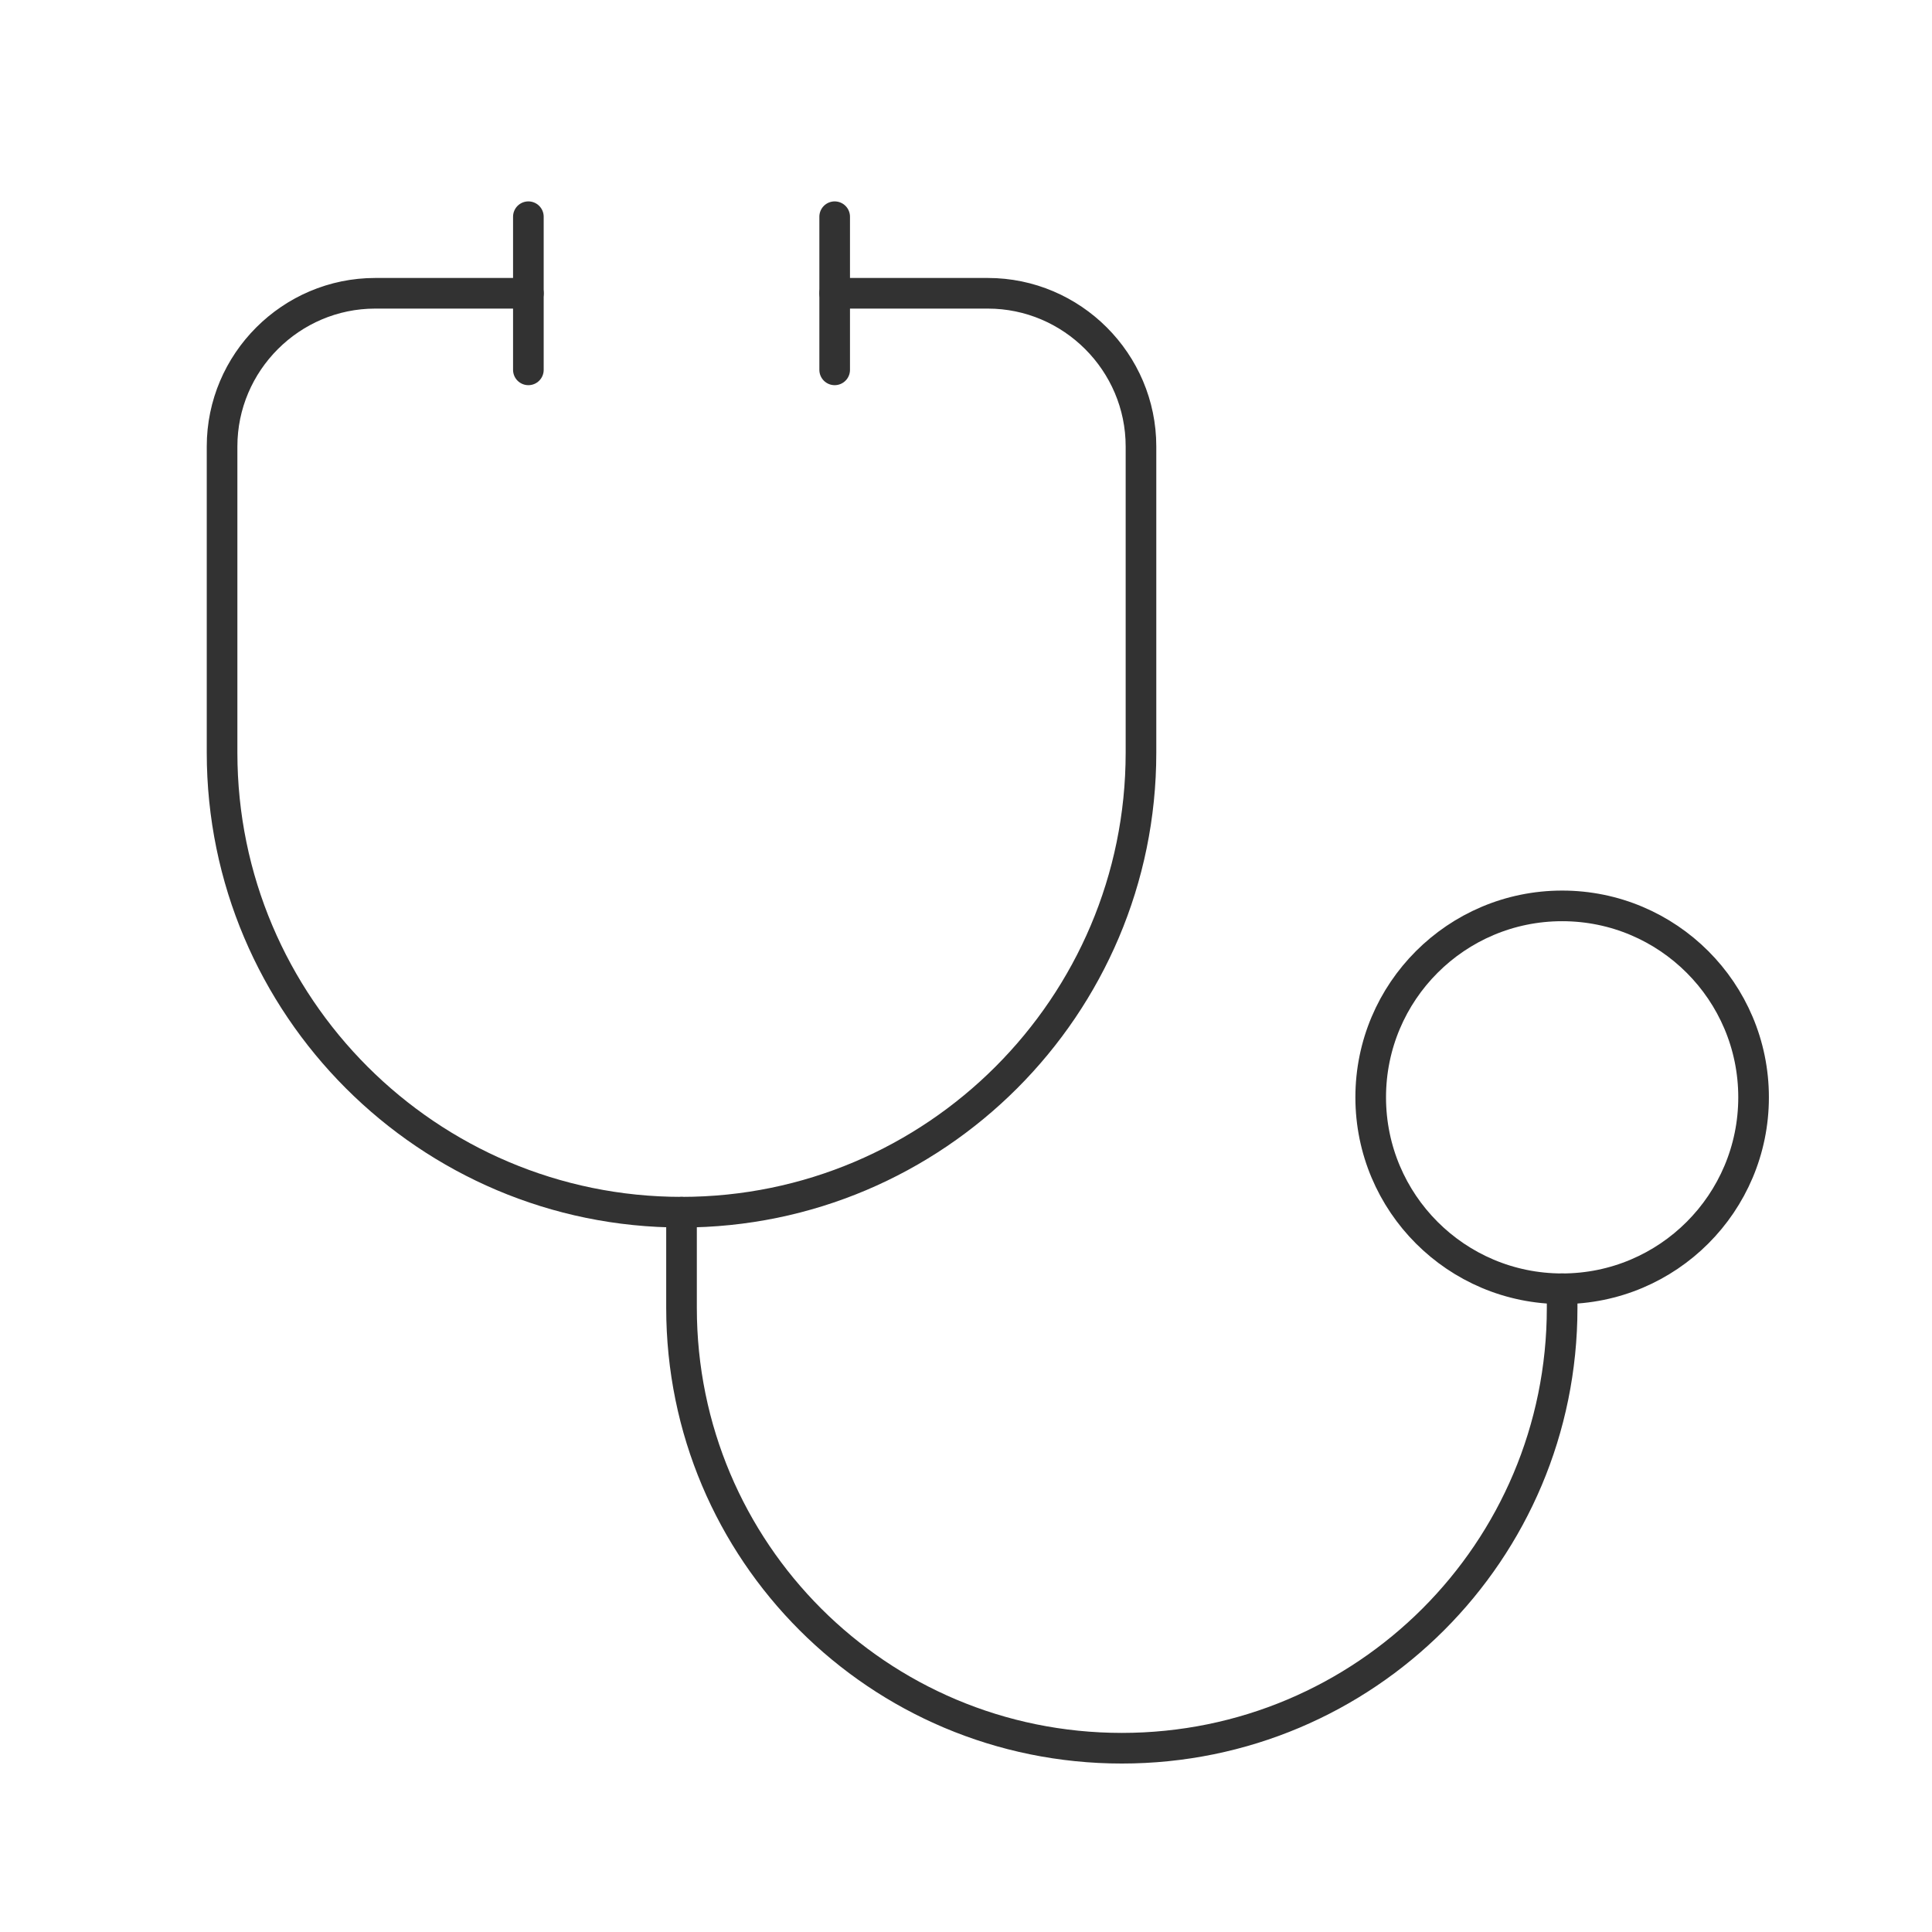 <?xml version="1.0" encoding="UTF-8"?><svg id="a" xmlns="http://www.w3.org/2000/svg" width="25.23" height="25.23" viewBox="0 0 25.23 25.23"><circle cx="20.4" cy="14.33" r="2.5" style="fill:none; stroke:#323232; stroke-linecap:round; stroke-linejoin:round; stroke-width:.4px;"/><path d="M6.9,3.83h-2c-1.1,0-2,.9-2,2v4c0,3.31,2.69,6,6,6s6-2.69,6-6v-4c0-1.1-.9-2-2-2h-2" style="fill:none; stroke:#323232; stroke-linecap:round; stroke-linejoin:round; stroke-width:.4px;"/><path d="M20.4,16.83v.25c0,3.18-2.57,5.75-5.75,5.75s-5.75-2.57-5.75-5.75v-1.25" style="fill:none; stroke:#323232; stroke-linecap:round; stroke-linejoin:round; stroke-width:.4px;"/><line x1="6.9" y1="2.83" x2="6.9" y2="4.83" style="fill:none; stroke:#323232; stroke-linecap:round; stroke-linejoin:round; stroke-width:.4px;"/><line x1="10.9" y1="2.83" x2="10.9" y2="4.83" style="fill:none; stroke:#323232; stroke-linecap:round; stroke-linejoin:round; stroke-width:.4px;"/></svg>